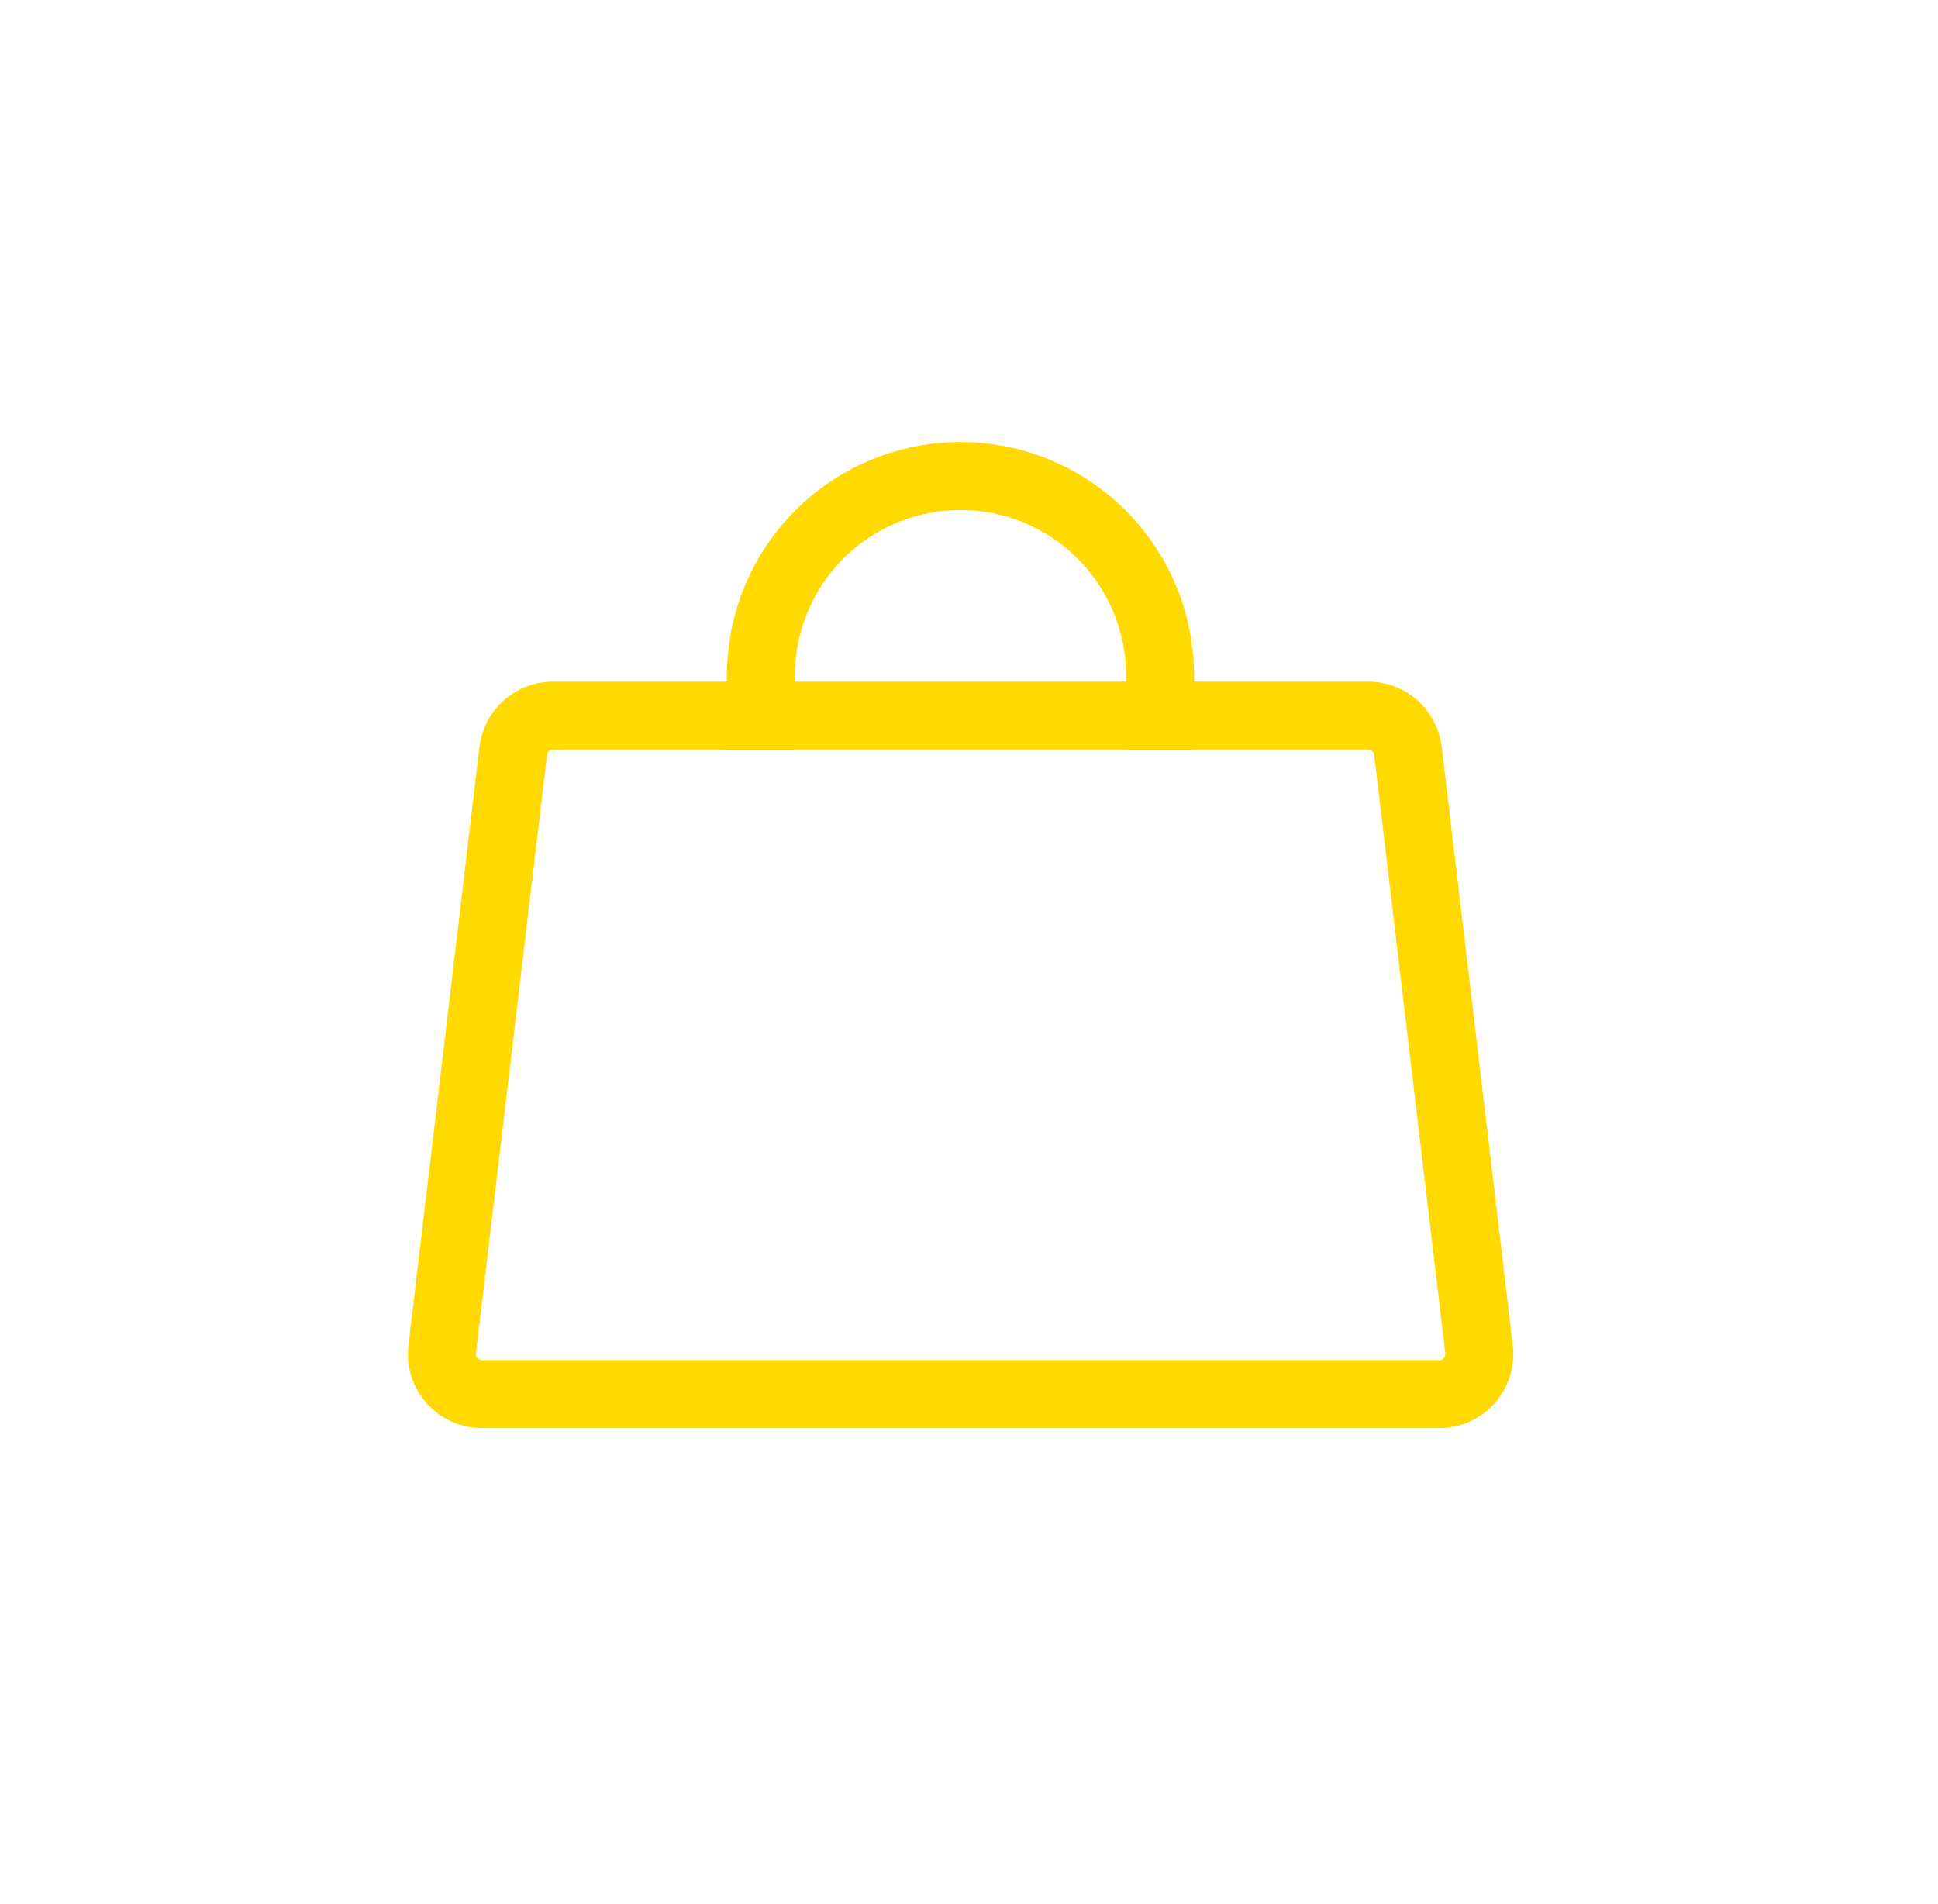 <svg width="57" height="56" viewBox="0 0 57 56" fill="none" xmlns="http://www.w3.org/2000/svg">
<g id="Frame 2610194">
<g id="Group 628341">
<path id="Vector" d="M40.237 21.045H16.27C15.981 21.045 15.703 21.15 15.486 21.341C15.27 21.532 15.131 21.796 15.096 22.082L13.005 39.691C12.986 39.856 13.002 40.023 13.052 40.182C13.102 40.34 13.186 40.486 13.297 40.61C13.408 40.734 13.544 40.833 13.696 40.9C13.848 40.968 14.013 41.002 14.179 41.001H42.328C42.495 41.002 42.66 40.968 42.812 40.9C42.964 40.833 43.1 40.734 43.211 40.61C43.322 40.486 43.405 40.34 43.455 40.182C43.506 40.023 43.522 39.856 43.502 39.691L41.411 22.082C41.376 21.796 41.237 21.532 41.021 21.341C40.805 21.15 40.526 21.045 40.237 21.045Z" stroke="#FFD900" stroke-width="2" stroke-linecap="square" stroke-linejoin="round"/>
<path id="Vector_2" d="M22.38 21.043V19.869C22.38 18.313 22.998 16.82 24.099 15.719C25.2 14.618 26.693 14 28.249 14C29.806 14 31.299 14.618 32.4 15.719C33.5 16.82 34.119 18.313 34.119 19.869V21.043" stroke="#FFD900" stroke-width="2" stroke-linecap="square" stroke-linejoin="round"/>
</g>
</g>
</svg>
